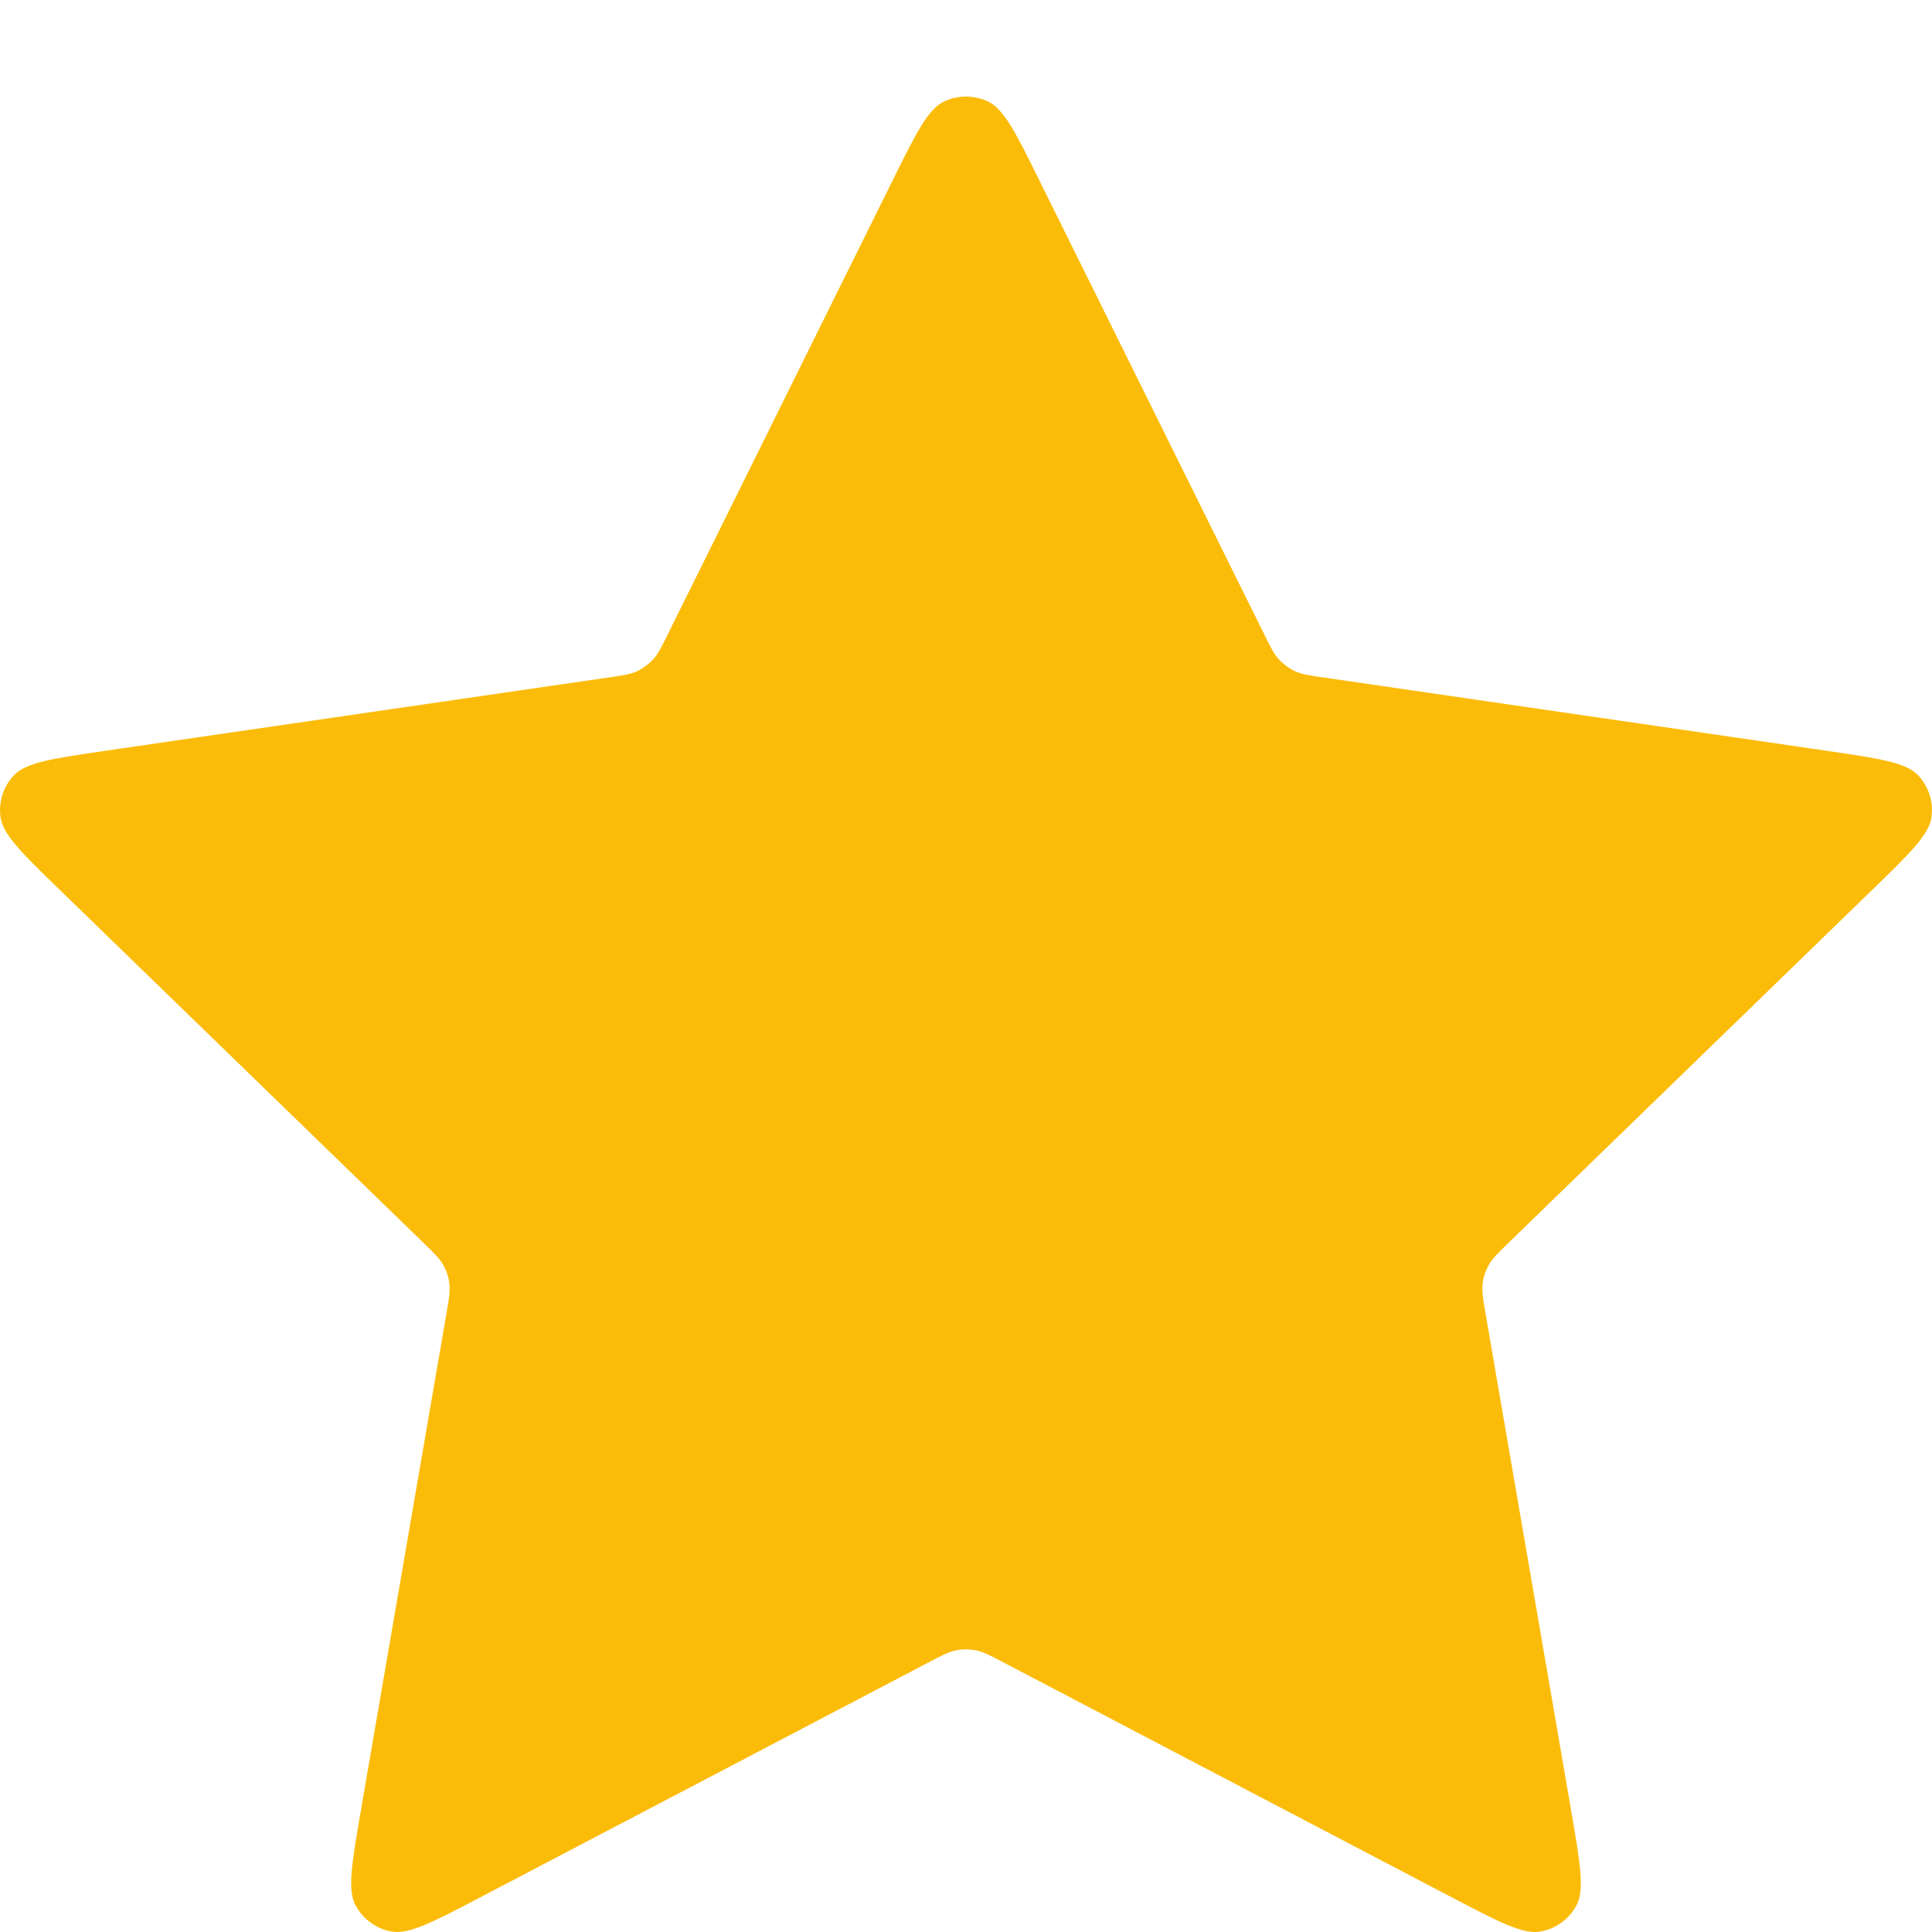 <svg width="20" height="20" viewBox="0 0 20 20" fill="none" xmlns="http://www.w3.org/2000/svg">
<g clip-path="url(#clip0_2356_2642)">
<path d="M9.239 1.871C9.483 1.377 9.606 1.13 9.772 1.051C9.916 0.983 10.084 0.983 10.228 1.051C10.394 1.13 10.517 1.377 10.761 1.871L13.081 6.554C13.153 6.7 13.189 6.773 13.242 6.829C13.289 6.879 13.345 6.92 13.407 6.949C13.477 6.981 13.558 6.993 13.719 7.016L18.909 7.772C19.455 7.852 19.728 7.892 19.855 8.025C19.965 8.14 20.016 8.299 19.995 8.457C19.971 8.639 19.774 8.831 19.378 9.215L15.624 12.858C15.507 12.971 15.449 13.028 15.411 13.096C15.378 13.156 15.356 13.221 15.348 13.289C15.339 13.366 15.352 13.446 15.38 13.607L16.266 18.752C16.359 19.295 16.406 19.566 16.318 19.727C16.242 19.867 16.106 19.966 15.949 19.995C15.768 20.028 15.523 19.9 15.034 19.644L10.395 17.213C10.251 17.137 10.178 17.099 10.102 17.084C10.035 17.071 9.965 17.071 9.898 17.084C9.822 17.099 9.749 17.137 9.605 17.213L4.966 19.644C4.477 19.9 4.232 20.028 4.051 19.995C3.894 19.966 3.758 19.867 3.682 19.727C3.594 19.566 3.641 19.295 3.734 18.752L4.62 13.607C4.648 13.446 4.661 13.366 4.652 13.289C4.644 13.221 4.622 13.156 4.589 13.096C4.551 13.028 4.493 12.971 4.376 12.858L0.622 9.215C0.226 8.831 0.029 8.639 0.005 8.457C-0.016 8.299 0.035 8.14 0.145 8.025C0.272 7.892 0.545 7.852 1.091 7.772L6.281 7.016C6.442 6.993 6.523 6.981 6.593 6.949C6.655 6.92 6.711 6.879 6.758 6.829C6.811 6.773 6.847 6.7 6.919 6.554L9.239 1.871Z" fill="#FBBC09"/>
</g>
<defs>
<clipPath id="clip0_2356_2642">
<rect width="20" height="20" fill="white"/>
</clipPath>
</defs>
</svg>
